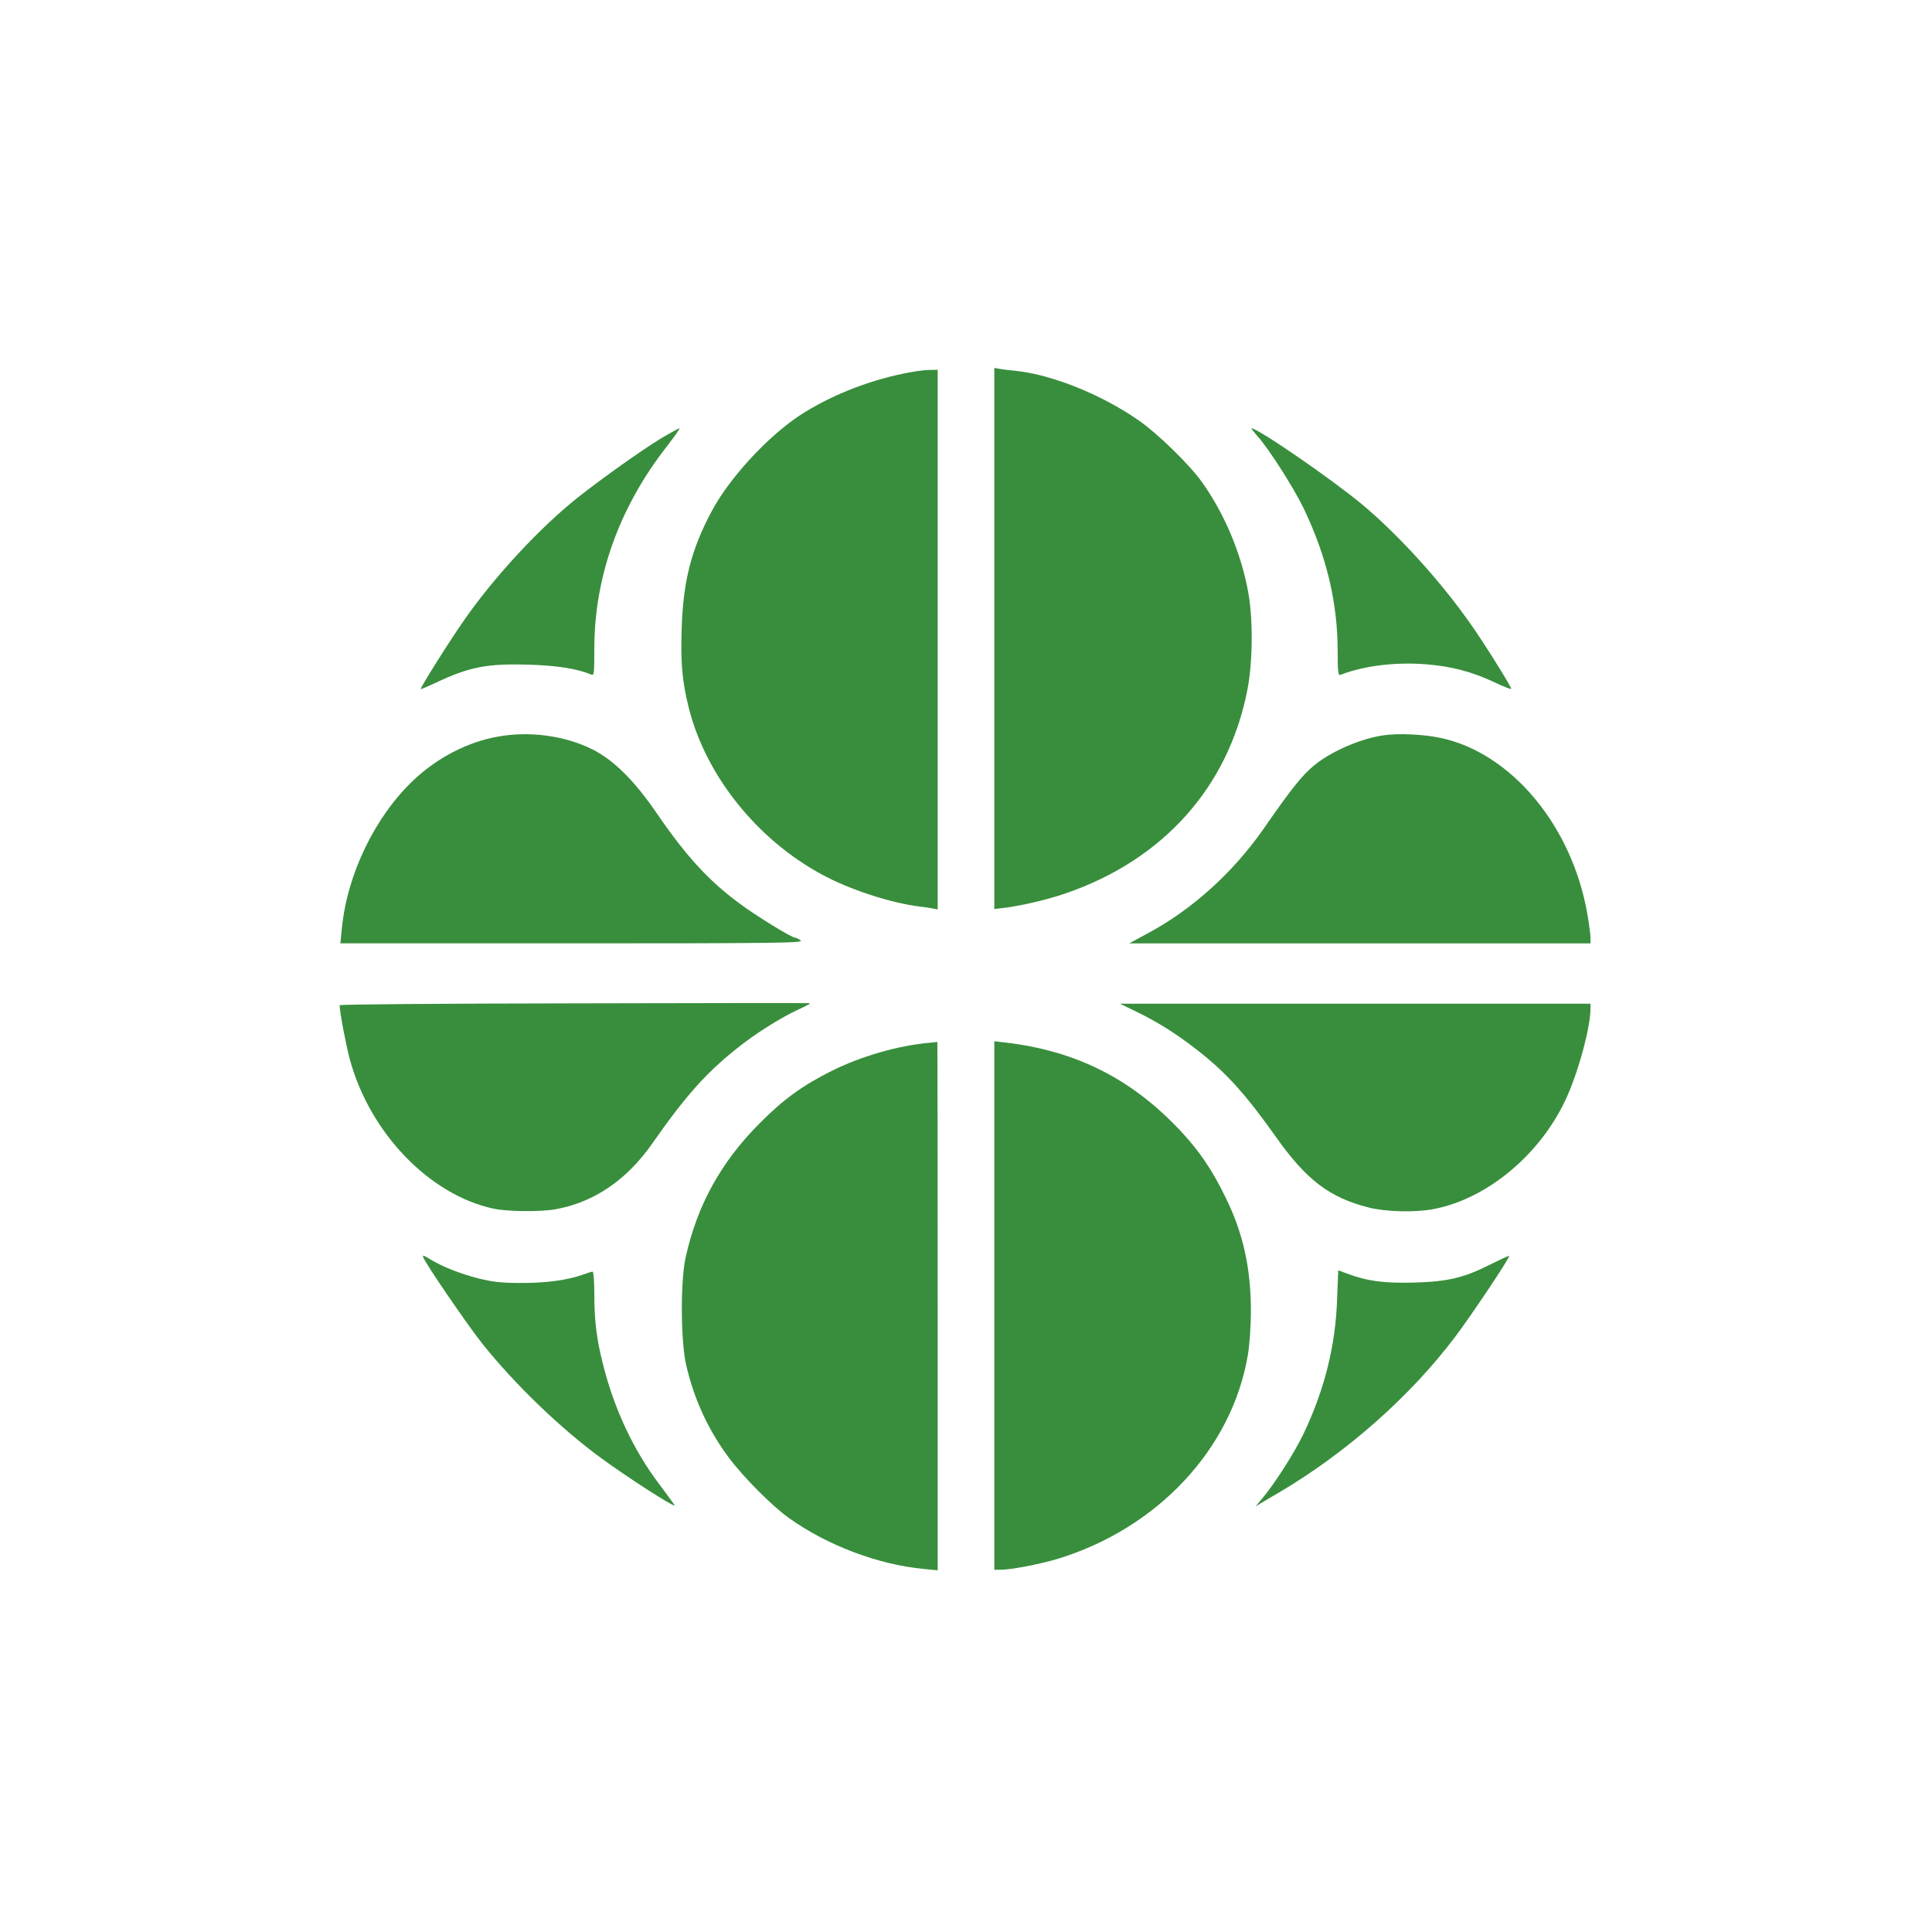 <?xml version="1.0" standalone="no"?>
<!DOCTYPE svg PUBLIC "-//W3C//DTD SVG 20010904//EN"
 "http://www.w3.org/TR/2001/REC-SVG-20010904/DTD/svg10.dtd">
<svg version="1.0" xmlns="http://www.w3.org/2000/svg"
 width="1024pt" height="1024pt" viewBox="0 0 1024 1024"
 preserveAspectRatio="xMidYMid meet">

<g transform="translate(0,1024) scale(0.1,-0.1)"
fill="#388E3C" stroke="none">
<path d="M5270 6856 l0 -1434 43 5 c96 11 241 45 338 79 516 178 860 564 960
1076 29 145 31 377 5 518 -37 206 -126 417 -244 583 -67 94 -233 256 -334 327
-197 138 -465 246 -659 265 -35 3 -74 8 -86 11 l-23 4 0 -1434z"/>
<path d="M4784 8259 c-198 -41 -397 -123 -550 -224 -170 -114 -369 -330 -462
-505 -108 -202 -151 -369 -159 -621 -6 -187 3 -282 38 -422 90 -357 360 -695
703 -881 146 -80 366 -152 521 -171 28 -3 60 -8 73 -11 l22 -4 0 1430 0 1430
-47 -1 c-27 0 -89 -9 -139 -20z"/>
<path d="M3506 7918 c-108 -66 -309 -209 -440 -312 -200 -158 -443 -419 -604
-650 -78 -111 -232 -356 -232 -368 0 -3 35 13 79 33 177 84 273 103 494 96
150 -4 258 -22 330 -52 16 -7 17 4 17 136 0 382 132 751 386 1075 40 52 70 94
65 94 -4 0 -47 -24 -95 -52z"/>
<path d="M6665 7928 c59 -65 192 -273 245 -383 122 -255 180 -500 180 -760 0
-104 3 -126 14 -122 126 49 293 69 456 56 134 -11 241 -39 358 -94 50 -24 92
-40 92 -36 0 12 -141 238 -210 336 -161 231 -386 479 -580 641 -161 134 -553
404 -587 404 -3 0 12 -19 32 -42z"/>
<path d="M2635 6335 c-157 -28 -317 -111 -442 -229 -205 -193 -353 -499 -381
-786 l-8 -80 1230 0 c1083 0 1228 2 1210 15 -10 8 -24 15 -30 15 -18 0 -207
116 -294 181 -163 120 -283 251 -436 474 -119 175 -230 286 -344 343 -146 73
-335 99 -505 67z"/>
<path d="M7335 6343 c-122 -17 -277 -84 -369 -159 -63 -51 -122 -125 -271
-340 -161 -230 -378 -426 -612 -551 l-98 -53 1223 0 1222 0 0 28 c0 16 -7 71
-16 123 -80 472 -406 862 -784 939 -88 18 -216 24 -295 13z"/>
<path d="M3043 4922 c-684 -1 -1243 -5 -1243 -10 1 -39 34 -213 55 -290 107
-389 422 -715 760 -788 74 -16 251 -18 331 -3 203 37 376 155 511 348 173 248
285 374 446 502 96 78 234 165 332 210 58 28 60 28 54 32 -2 1 -563 1 -1246
-1z"/>
<path d="M6029 4875 c110 -54 207 -115 316 -200 153 -119 256 -233 417 -460
162 -229 284 -322 492 -375 90 -23 245 -27 341 -9 292 54 583 301 715 607 64
149 120 362 120 459 l0 23 -1247 0 -1247 0 93 -45z"/>
<path d="M4925 4713 c-167 -15 -363 -72 -519 -150 -150 -75 -253 -149 -376
-273 -209 -208 -337 -441 -397 -720 -27 -128 -25 -441 4 -566 43 -183 116
-342 226 -490 77 -103 226 -253 316 -318 203 -146 477 -250 720 -272 l71 -7 0
1402 c0 770 -1 1400 -2 1399 -2 -1 -21 -3 -43 -5z"/>
<path d="M5270 3320 l0 -1400 34 0 c54 0 204 29 296 56 534 161 930 584 1014
1083 9 54 16 153 16 230 0 230 -41 416 -135 606 -70 144 -138 244 -237 350
-260 278 -557 427 -935 470 l-53 6 0 -1401z"/>
<path d="M2244 3575 c13 -36 237 -362 311 -455 173 -217 419 -454 635 -611
134 -98 368 -249 386 -249 2 0 -34 50 -80 111 -137 180 -241 401 -300 638 -34
133 -46 232 -46 372 0 65 -4 119 -9 119 -5 0 -28 -7 -52 -16 -83 -29 -190 -44
-324 -44 -107 0 -151 5 -229 24 -100 26 -194 63 -260 104 -33 20 -38 21 -32 7z"/>
<path d="M7901 3539 c-142 -72 -227 -92 -408 -97 -159 -4 -248 8 -354 48 l-46
17 -6 -151 c-8 -247 -66 -479 -176 -711 -48 -102 -151 -263 -219 -345 l-37
-44 35 21 c19 12 58 34 85 50 359 211 699 511 938 828 86 114 293 423 286 429
-2 1 -46 -19 -98 -45z"/>
</g>
</svg>
